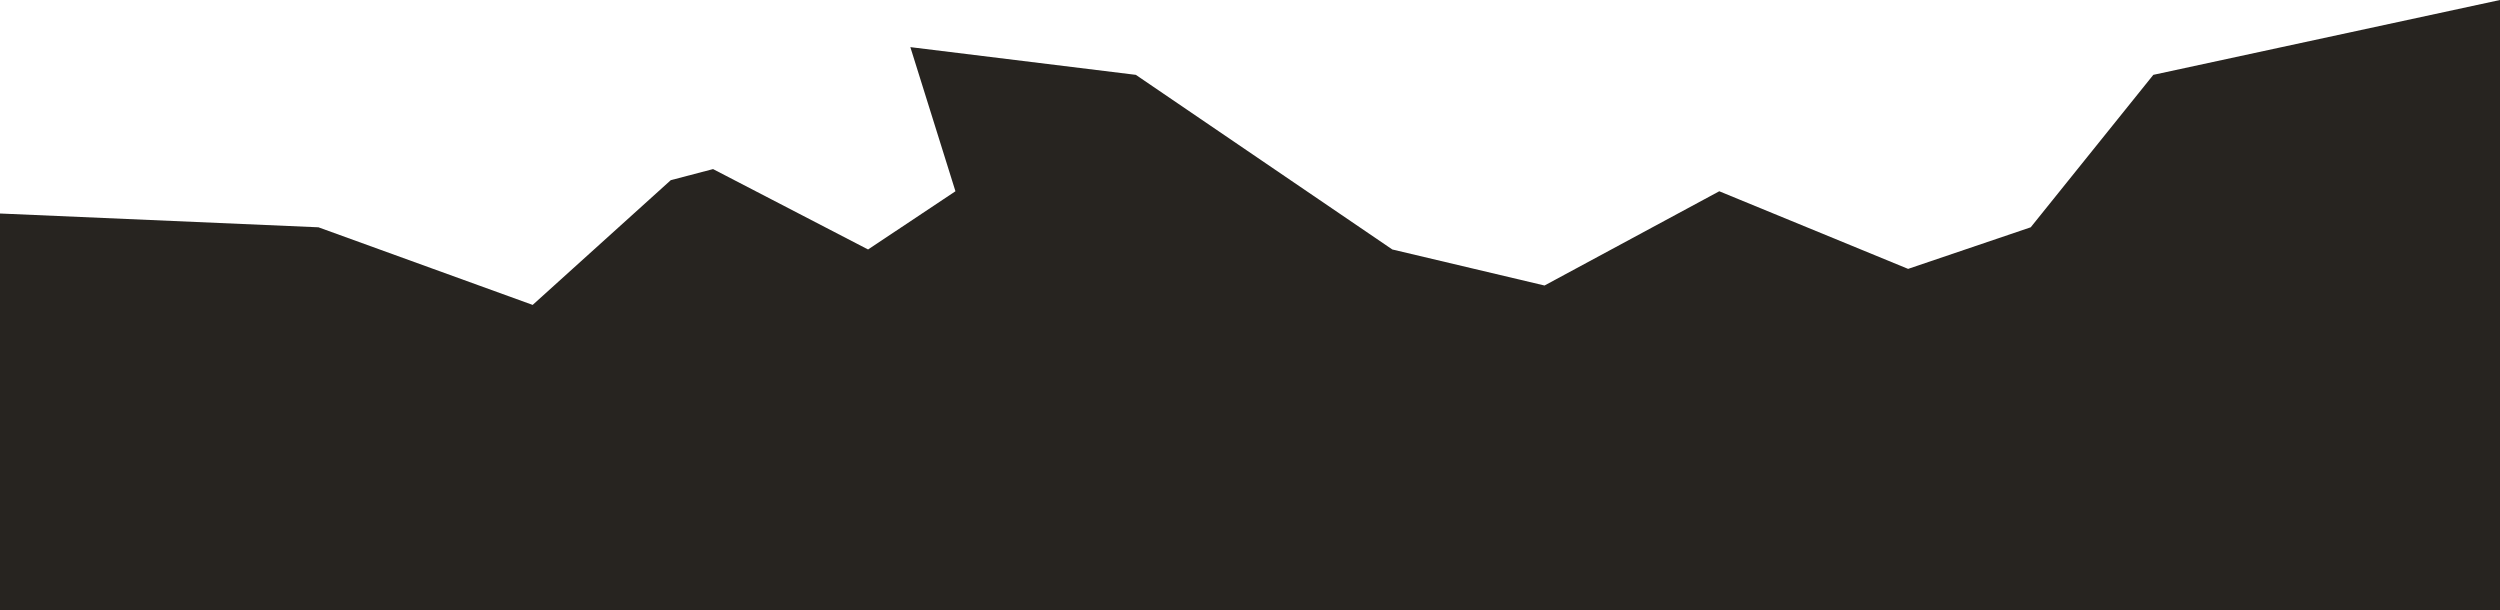 <?xml version="1.0" encoding="UTF-8"?> <svg xmlns="http://www.w3.org/2000/svg" width="459" height="112" viewBox="0 0 459 112" fill="none"><g clip-path="url(#clip0_376_43)"><path d="M459 0L395.35 13.741L372.839 41.732L350.329 49.366L315.657 35.116L283.573 52.42L255.629 45.804L208.538 13.741L167.14 8.652L175.42 35.116L159.378 45.804L130.916 31.045L123.154 33.08L97.797 55.982L58.468 41.732L-59 36.643V114H459V0Z" fill="#272420"></path></g><defs><clipPath id="clip0_376_43"><rect width="459" height="112" fill="white" transform="matrix(-1 0 0 1 459 0)"></rect></clipPath></defs></svg> 